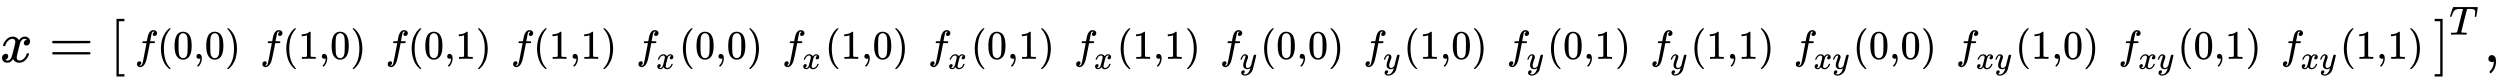 <svg xmlns:xlink="http://www.w3.org/1999/xlink" width="100.869ex" height="3.343ex" style="vertical-align: -0.838ex;" viewBox="0 -1078.4 43429.7 1439.2" role="img" focusable="false" xmlns="http://www.w3.org/2000/svg" aria-labelledby="MathJax-SVG-1-Title"><title id="MathJax-SVG-1-Title">x equals Start 1 By 16 Matrix 1st Row 1st Column f left parenthesis 0 comma 0 right parenthesis 2nd Column f left parenthesis 1 comma 0 right parenthesis 3rd Column f left parenthesis 0 comma 1 right parenthesis 4th Column f left parenthesis 1 comma 1 right parenthesis 5th Column f Subscript x Baseline left parenthesis 0 comma 0 right parenthesis 6th Column f Subscript x Baseline left parenthesis 1 comma 0 right parenthesis 7th Column f Subscript x Baseline left parenthesis 0 comma 1 right parenthesis 8th Column f Subscript x Baseline left parenthesis 1 comma 1 right parenthesis 9th Column f Subscript y Baseline left parenthesis 0 comma 0 right parenthesis 10th Column f Subscript y Baseline left parenthesis 1 comma 0 right parenthesis 11th Column f Subscript y Baseline left parenthesis 0 comma 1 right parenthesis 12th Column f Subscript y Baseline left parenthesis 1 comma 1 right parenthesis 13th Column f Subscript x y Baseline left parenthesis 0 comma 0 right parenthesis 14th Column f Subscript x y Baseline left parenthesis 1 comma 0 right parenthesis 15th Column f Subscript x y Baseline left parenthesis 0 comma 1 right parenthesis 16th Column f Subscript x y Baseline left parenthesis 1 comma 1 right parenthesis EndMatrix Superscript upper T Baseline comma</title><defs aria-hidden="true"><path stroke-width="1" id="E1-MJMATHI-78" d="M52 289Q59 331 106 386T222 442Q257 442 286 424T329 379Q371 442 430 442Q467 442 494 420T522 361Q522 332 508 314T481 292T458 288Q439 288 427 299T415 328Q415 374 465 391Q454 404 425 404Q412 404 406 402Q368 386 350 336Q290 115 290 78Q290 50 306 38T341 26Q378 26 414 59T463 140Q466 150 469 151T485 153H489Q504 153 504 145Q504 144 502 134Q486 77 440 33T333 -11Q263 -11 227 52Q186 -10 133 -10H127Q78 -10 57 16T35 71Q35 103 54 123T99 143Q142 143 142 101Q142 81 130 66T107 46T94 41L91 40Q91 39 97 36T113 29T132 26Q168 26 194 71Q203 87 217 139T245 247T261 313Q266 340 266 352Q266 380 251 392T217 404Q177 404 142 372T93 290Q91 281 88 280T72 278H58Q52 284 52 289Z"></path><path stroke-width="1" id="E1-MJMAIN-3D" d="M56 347Q56 360 70 367H707Q722 359 722 347Q722 336 708 328L390 327H72Q56 332 56 347ZM56 153Q56 168 72 173H708Q722 163 722 153Q722 140 707 133H70Q56 140 56 153Z"></path><path stroke-width="1" id="E1-MJMAIN-5B" d="M118 -250V750H255V710H158V-210H255V-250H118Z"></path><path stroke-width="1" id="E1-MJMATHI-66" d="M118 -162Q120 -162 124 -164T135 -167T147 -168Q160 -168 171 -155T187 -126Q197 -99 221 27T267 267T289 382V385H242Q195 385 192 387Q188 390 188 397L195 425Q197 430 203 430T250 431Q298 431 298 432Q298 434 307 482T319 540Q356 705 465 705Q502 703 526 683T550 630Q550 594 529 578T487 561Q443 561 443 603Q443 622 454 636T478 657L487 662Q471 668 457 668Q445 668 434 658T419 630Q412 601 403 552T387 469T380 433Q380 431 435 431Q480 431 487 430T498 424Q499 420 496 407T491 391Q489 386 482 386T428 385H372L349 263Q301 15 282 -47Q255 -132 212 -173Q175 -205 139 -205Q107 -205 81 -186T55 -132Q55 -95 76 -78T118 -61Q162 -61 162 -103Q162 -122 151 -136T127 -157L118 -162Z"></path><path stroke-width="1" id="E1-MJMAIN-28" d="M94 250Q94 319 104 381T127 488T164 576T202 643T244 695T277 729T302 750H315H319Q333 750 333 741Q333 738 316 720T275 667T226 581T184 443T167 250T184 58T225 -81T274 -167T316 -220T333 -241Q333 -250 318 -250H315H302L274 -226Q180 -141 137 -14T94 250Z"></path><path stroke-width="1" id="E1-MJMAIN-30" d="M96 585Q152 666 249 666Q297 666 345 640T423 548Q460 465 460 320Q460 165 417 83Q397 41 362 16T301 -15T250 -22Q224 -22 198 -16T137 16T82 83Q39 165 39 320Q39 494 96 585ZM321 597Q291 629 250 629Q208 629 178 597Q153 571 145 525T137 333Q137 175 145 125T181 46Q209 16 250 16Q290 16 318 46Q347 76 354 130T362 333Q362 478 354 524T321 597Z"></path><path stroke-width="1" id="E1-MJMAIN-2C" d="M78 35T78 60T94 103T137 121Q165 121 187 96T210 8Q210 -27 201 -60T180 -117T154 -158T130 -185T117 -194Q113 -194 104 -185T95 -172Q95 -168 106 -156T131 -126T157 -76T173 -3V9L172 8Q170 7 167 6T161 3T152 1T140 0Q113 0 96 17Z"></path><path stroke-width="1" id="E1-MJMAIN-29" d="M60 749L64 750Q69 750 74 750H86L114 726Q208 641 251 514T294 250Q294 182 284 119T261 12T224 -76T186 -143T145 -194T113 -227T90 -246Q87 -249 86 -250H74Q66 -250 63 -250T58 -247T55 -238Q56 -237 66 -225Q221 -64 221 250T66 725Q56 737 55 738Q55 746 60 749Z"></path><path stroke-width="1" id="E1-MJMAIN-31" d="M213 578L200 573Q186 568 160 563T102 556H83V602H102Q149 604 189 617T245 641T273 663Q275 666 285 666Q294 666 302 660V361L303 61Q310 54 315 52T339 48T401 46H427V0H416Q395 3 257 3Q121 3 100 0H88V46H114Q136 46 152 46T177 47T193 50T201 52T207 57T213 61V578Z"></path><path stroke-width="1" id="E1-MJMATHI-79" d="M21 287Q21 301 36 335T84 406T158 442Q199 442 224 419T250 355Q248 336 247 334Q247 331 231 288T198 191T182 105Q182 62 196 45T238 27Q261 27 281 38T312 61T339 94Q339 95 344 114T358 173T377 247Q415 397 419 404Q432 431 462 431Q475 431 483 424T494 412T496 403Q496 390 447 193T391 -23Q363 -106 294 -155T156 -205Q111 -205 77 -183T43 -117Q43 -95 50 -80T69 -58T89 -48T106 -45Q150 -45 150 -87Q150 -107 138 -122T115 -142T102 -147L99 -148Q101 -153 118 -160T152 -167H160Q177 -167 186 -165Q219 -156 247 -127T290 -65T313 -9T321 21L315 17Q309 13 296 6T270 -6Q250 -11 231 -11Q185 -11 150 11T104 82Q103 89 103 113Q103 170 138 262T173 379Q173 380 173 381Q173 390 173 393T169 400T158 404H154Q131 404 112 385T82 344T65 302T57 280Q55 278 41 278H27Q21 284 21 287Z"></path><path stroke-width="1" id="E1-MJMAIN-5D" d="M22 710V750H159V-250H22V-210H119V710H22Z"></path><path stroke-width="1" id="E1-MJMATHI-54" d="M40 437Q21 437 21 445Q21 450 37 501T71 602L88 651Q93 669 101 677H569H659Q691 677 697 676T704 667Q704 661 687 553T668 444Q668 437 649 437Q640 437 637 437T631 442L629 445Q629 451 635 490T641 551Q641 586 628 604T573 629Q568 630 515 631Q469 631 457 630T439 622Q438 621 368 343T298 60Q298 48 386 46Q418 46 427 45T436 36Q436 31 433 22Q429 4 424 1L422 0Q419 0 415 0Q410 0 363 1T228 2Q99 2 64 0H49Q43 6 43 9T45 27Q49 40 55 46H83H94Q174 46 189 55Q190 56 191 56Q196 59 201 76T241 233Q258 301 269 344Q339 619 339 625Q339 630 310 630H279Q212 630 191 624Q146 614 121 583T67 467Q60 445 57 441T43 437H40Z"></path></defs><g stroke="currentColor" fill="currentColor" stroke-width="0" transform="matrix(1 0 0 -1 0 0)" aria-hidden="true"> <use xlink:href="#E1-MJMATHI-78" x="0" y="0"></use> <use xlink:href="#E1-MJMAIN-3D" x="850" y="0"></use><g transform="translate(1906,0)"> <use xlink:href="#E1-MJMAIN-5B" x="0" y="0"></use><g transform="translate(278,0)"><g transform="translate(167,0)"><g transform="translate(-11,0)"><g transform="translate(0,57)"> <use transform="scale(0.707)" xlink:href="#E1-MJMATHI-66" x="0" y="0"></use> <use transform="scale(0.707)" xlink:href="#E1-MJMAIN-28" x="550" y="0"></use> <use transform="scale(0.707)" xlink:href="#E1-MJMAIN-30" x="940" y="0"></use> <use transform="scale(0.707)" xlink:href="#E1-MJMAIN-2C" x="1440" y="0"></use> <use transform="scale(0.707)" xlink:href="#E1-MJMAIN-30" x="1719" y="0"></use> <use transform="scale(0.707)" xlink:href="#E1-MJMAIN-29" x="2219" y="0"></use></g></g><g transform="translate(2167,0)"><g transform="translate(0,57)"> <use transform="scale(0.707)" xlink:href="#E1-MJMATHI-66" x="0" y="0"></use> <use transform="scale(0.707)" xlink:href="#E1-MJMAIN-28" x="550" y="0"></use> <use transform="scale(0.707)" xlink:href="#E1-MJMAIN-31" x="940" y="0"></use> <use transform="scale(0.707)" xlink:href="#E1-MJMAIN-2C" x="1440" y="0"></use> <use transform="scale(0.707)" xlink:href="#E1-MJMAIN-30" x="1719" y="0"></use> <use transform="scale(0.707)" xlink:href="#E1-MJMAIN-29" x="2219" y="0"></use></g></g><g transform="translate(4345,0)"><g transform="translate(0,57)"> <use transform="scale(0.707)" xlink:href="#E1-MJMATHI-66" x="0" y="0"></use> <use transform="scale(0.707)" xlink:href="#E1-MJMAIN-28" x="550" y="0"></use> <use transform="scale(0.707)" xlink:href="#E1-MJMAIN-30" x="940" y="0"></use> <use transform="scale(0.707)" xlink:href="#E1-MJMAIN-2C" x="1440" y="0"></use> <use transform="scale(0.707)" xlink:href="#E1-MJMAIN-31" x="1719" y="0"></use> <use transform="scale(0.707)" xlink:href="#E1-MJMAIN-29" x="2219" y="0"></use></g></g><g transform="translate(6523,0)"><g transform="translate(0,57)"> <use transform="scale(0.707)" xlink:href="#E1-MJMATHI-66" x="0" y="0"></use> <use transform="scale(0.707)" xlink:href="#E1-MJMAIN-28" x="550" y="0"></use> <use transform="scale(0.707)" xlink:href="#E1-MJMAIN-31" x="940" y="0"></use> <use transform="scale(0.707)" xlink:href="#E1-MJMAIN-2C" x="1440" y="0"></use> <use transform="scale(0.707)" xlink:href="#E1-MJMAIN-31" x="1719" y="0"></use> <use transform="scale(0.707)" xlink:href="#E1-MJMAIN-29" x="2219" y="0"></use></g></g><g transform="translate(8700,0)"><g transform="translate(0,57)"> <use transform="scale(0.707)" xlink:href="#E1-MJMATHI-66" x="0" y="0"></use> <use transform="scale(0.574)" xlink:href="#E1-MJMATHI-78" x="604" y="-304"></use> <use transform="scale(0.707)" xlink:href="#E1-MJMAIN-28" x="1055" y="0"></use> <use transform="scale(0.707)" xlink:href="#E1-MJMAIN-30" x="1444" y="0"></use> <use transform="scale(0.707)" xlink:href="#E1-MJMAIN-2C" x="1945" y="0"></use> <use transform="scale(0.707)" xlink:href="#E1-MJMAIN-30" x="2223" y="0"></use> <use transform="scale(0.707)" xlink:href="#E1-MJMAIN-29" x="2724" y="0"></use></g></g><g transform="translate(11235,0)"><g transform="translate(0,57)"> <use transform="scale(0.707)" xlink:href="#E1-MJMATHI-66" x="0" y="0"></use> <use transform="scale(0.574)" xlink:href="#E1-MJMATHI-78" x="604" y="-304"></use> <use transform="scale(0.707)" xlink:href="#E1-MJMAIN-28" x="1055" y="0"></use> <use transform="scale(0.707)" xlink:href="#E1-MJMAIN-31" x="1444" y="0"></use> <use transform="scale(0.707)" xlink:href="#E1-MJMAIN-2C" x="1945" y="0"></use> <use transform="scale(0.707)" xlink:href="#E1-MJMAIN-30" x="2223" y="0"></use> <use transform="scale(0.707)" xlink:href="#E1-MJMAIN-29" x="2724" y="0"></use></g></g><g transform="translate(13770,0)"><g transform="translate(0,57)"> <use transform="scale(0.707)" xlink:href="#E1-MJMATHI-66" x="0" y="0"></use> <use transform="scale(0.574)" xlink:href="#E1-MJMATHI-78" x="604" y="-304"></use> <use transform="scale(0.707)" xlink:href="#E1-MJMAIN-28" x="1055" y="0"></use> <use transform="scale(0.707)" xlink:href="#E1-MJMAIN-30" x="1444" y="0"></use> <use transform="scale(0.707)" xlink:href="#E1-MJMAIN-2C" x="1945" y="0"></use> <use transform="scale(0.707)" xlink:href="#E1-MJMAIN-31" x="2223" y="0"></use> <use transform="scale(0.707)" xlink:href="#E1-MJMAIN-29" x="2724" y="0"></use></g></g><g transform="translate(16305,0)"><g transform="translate(0,57)"> <use transform="scale(0.707)" xlink:href="#E1-MJMATHI-66" x="0" y="0"></use> <use transform="scale(0.574)" xlink:href="#E1-MJMATHI-78" x="604" y="-304"></use> <use transform="scale(0.707)" xlink:href="#E1-MJMAIN-28" x="1055" y="0"></use> <use transform="scale(0.707)" xlink:href="#E1-MJMAIN-31" x="1444" y="0"></use> <use transform="scale(0.707)" xlink:href="#E1-MJMAIN-2C" x="1945" y="0"></use> <use transform="scale(0.707)" xlink:href="#E1-MJMAIN-31" x="2223" y="0"></use> <use transform="scale(0.707)" xlink:href="#E1-MJMAIN-29" x="2724" y="0"></use></g></g><g transform="translate(18840,0)"><g transform="translate(0,57)"> <use transform="scale(0.707)" xlink:href="#E1-MJMATHI-66" x="0" y="0"></use> <use transform="scale(0.574)" xlink:href="#E1-MJMATHI-79" x="604" y="-304"></use> <use transform="scale(0.707)" xlink:href="#E1-MJMAIN-28" x="994" y="0"></use> <use transform="scale(0.707)" xlink:href="#E1-MJMAIN-30" x="1383" y="0"></use> <use transform="scale(0.707)" xlink:href="#E1-MJMAIN-2C" x="1884" y="0"></use> <use transform="scale(0.707)" xlink:href="#E1-MJMAIN-30" x="2162" y="0"></use> <use transform="scale(0.707)" xlink:href="#E1-MJMAIN-29" x="2663" y="0"></use></g></g><g transform="translate(21331,0)"><g transform="translate(0,57)"> <use transform="scale(0.707)" xlink:href="#E1-MJMATHI-66" x="0" y="0"></use> <use transform="scale(0.574)" xlink:href="#E1-MJMATHI-79" x="604" y="-304"></use> <use transform="scale(0.707)" xlink:href="#E1-MJMAIN-28" x="994" y="0"></use> <use transform="scale(0.707)" xlink:href="#E1-MJMAIN-31" x="1383" y="0"></use> <use transform="scale(0.707)" xlink:href="#E1-MJMAIN-2C" x="1884" y="0"></use> <use transform="scale(0.707)" xlink:href="#E1-MJMAIN-30" x="2162" y="0"></use> <use transform="scale(0.707)" xlink:href="#E1-MJMAIN-29" x="2663" y="0"></use></g></g><g transform="translate(23823,0)"><g transform="translate(0,57)"> <use transform="scale(0.707)" xlink:href="#E1-MJMATHI-66" x="0" y="0"></use> <use transform="scale(0.574)" xlink:href="#E1-MJMATHI-79" x="604" y="-304"></use> <use transform="scale(0.707)" xlink:href="#E1-MJMAIN-28" x="994" y="0"></use> <use transform="scale(0.707)" xlink:href="#E1-MJMAIN-30" x="1383" y="0"></use> <use transform="scale(0.707)" xlink:href="#E1-MJMAIN-2C" x="1884" y="0"></use> <use transform="scale(0.707)" xlink:href="#E1-MJMAIN-31" x="2162" y="0"></use> <use transform="scale(0.707)" xlink:href="#E1-MJMAIN-29" x="2663" y="0"></use></g></g><g transform="translate(26315,0)"><g transform="translate(0,57)"> <use transform="scale(0.707)" xlink:href="#E1-MJMATHI-66" x="0" y="0"></use> <use transform="scale(0.574)" xlink:href="#E1-MJMATHI-79" x="604" y="-304"></use> <use transform="scale(0.707)" xlink:href="#E1-MJMAIN-28" x="994" y="0"></use> <use transform="scale(0.707)" xlink:href="#E1-MJMAIN-31" x="1383" y="0"></use> <use transform="scale(0.707)" xlink:href="#E1-MJMAIN-2C" x="1884" y="0"></use> <use transform="scale(0.707)" xlink:href="#E1-MJMAIN-31" x="2162" y="0"></use> <use transform="scale(0.707)" xlink:href="#E1-MJMAIN-29" x="2663" y="0"></use></g></g><g transform="translate(28806,0)"><g transform="translate(0,57)"> <use transform="scale(0.707)" xlink:href="#E1-MJMATHI-66" x="0" y="0"></use><g transform="translate(346,-175)"> <use transform="scale(0.574)" xlink:href="#E1-MJMATHI-78" x="0" y="0"></use> <use transform="scale(0.574)" xlink:href="#E1-MJMATHI-79" x="572" y="0"></use></g> <use transform="scale(0.707)" xlink:href="#E1-MJMAIN-28" x="1459" y="0"></use> <use transform="scale(0.707)" xlink:href="#E1-MJMAIN-30" x="1848" y="0"></use> <use transform="scale(0.707)" xlink:href="#E1-MJMAIN-2C" x="2349" y="0"></use> <use transform="scale(0.707)" xlink:href="#E1-MJMAIN-30" x="2627" y="0"></use> <use transform="scale(0.707)" xlink:href="#E1-MJMAIN-29" x="3128" y="0"></use></g></g><g transform="translate(31627,0)"><g transform="translate(0,57)"> <use transform="scale(0.707)" xlink:href="#E1-MJMATHI-66" x="0" y="0"></use><g transform="translate(346,-175)"> <use transform="scale(0.574)" xlink:href="#E1-MJMATHI-78" x="0" y="0"></use> <use transform="scale(0.574)" xlink:href="#E1-MJMATHI-79" x="572" y="0"></use></g> <use transform="scale(0.707)" xlink:href="#E1-MJMAIN-28" x="1459" y="0"></use> <use transform="scale(0.707)" xlink:href="#E1-MJMAIN-31" x="1848" y="0"></use> <use transform="scale(0.707)" xlink:href="#E1-MJMAIN-2C" x="2349" y="0"></use> <use transform="scale(0.707)" xlink:href="#E1-MJMAIN-30" x="2627" y="0"></use> <use transform="scale(0.707)" xlink:href="#E1-MJMAIN-29" x="3128" y="0"></use></g></g><g transform="translate(34447,0)"><g transform="translate(0,57)"> <use transform="scale(0.707)" xlink:href="#E1-MJMATHI-66" x="0" y="0"></use><g transform="translate(346,-175)"> <use transform="scale(0.574)" xlink:href="#E1-MJMATHI-78" x="0" y="0"></use> <use transform="scale(0.574)" xlink:href="#E1-MJMATHI-79" x="572" y="0"></use></g> <use transform="scale(0.707)" xlink:href="#E1-MJMAIN-28" x="1459" y="0"></use> <use transform="scale(0.707)" xlink:href="#E1-MJMAIN-30" x="1848" y="0"></use> <use transform="scale(0.707)" xlink:href="#E1-MJMAIN-2C" x="2349" y="0"></use> <use transform="scale(0.707)" xlink:href="#E1-MJMAIN-31" x="2627" y="0"></use> <use transform="scale(0.707)" xlink:href="#E1-MJMAIN-29" x="3128" y="0"></use></g></g><g transform="translate(37268,0)"><g transform="translate(0,57)"> <use transform="scale(0.707)" xlink:href="#E1-MJMATHI-66" x="0" y="0"></use><g transform="translate(346,-175)"> <use transform="scale(0.574)" xlink:href="#E1-MJMATHI-78" x="0" y="0"></use> <use transform="scale(0.574)" xlink:href="#E1-MJMATHI-79" x="572" y="0"></use></g> <use transform="scale(0.707)" xlink:href="#E1-MJMAIN-28" x="1459" y="0"></use> <use transform="scale(0.707)" xlink:href="#E1-MJMAIN-31" x="1848" y="0"></use> <use transform="scale(0.707)" xlink:href="#E1-MJMAIN-2C" x="2349" y="0"></use> <use transform="scale(0.707)" xlink:href="#E1-MJMAIN-31" x="2627" y="0"></use> <use transform="scale(0.707)" xlink:href="#E1-MJMAIN-29" x="3128" y="0"></use></g></g></g></g> <use xlink:href="#E1-MJMAIN-5D" x="40367" y="0"></use> <use transform="scale(0.707)" xlink:href="#E1-MJMATHI-54" x="57482" y="675"></use></g> <use xlink:href="#E1-MJMAIN-2C" x="43151" y="0"></use></g></svg>